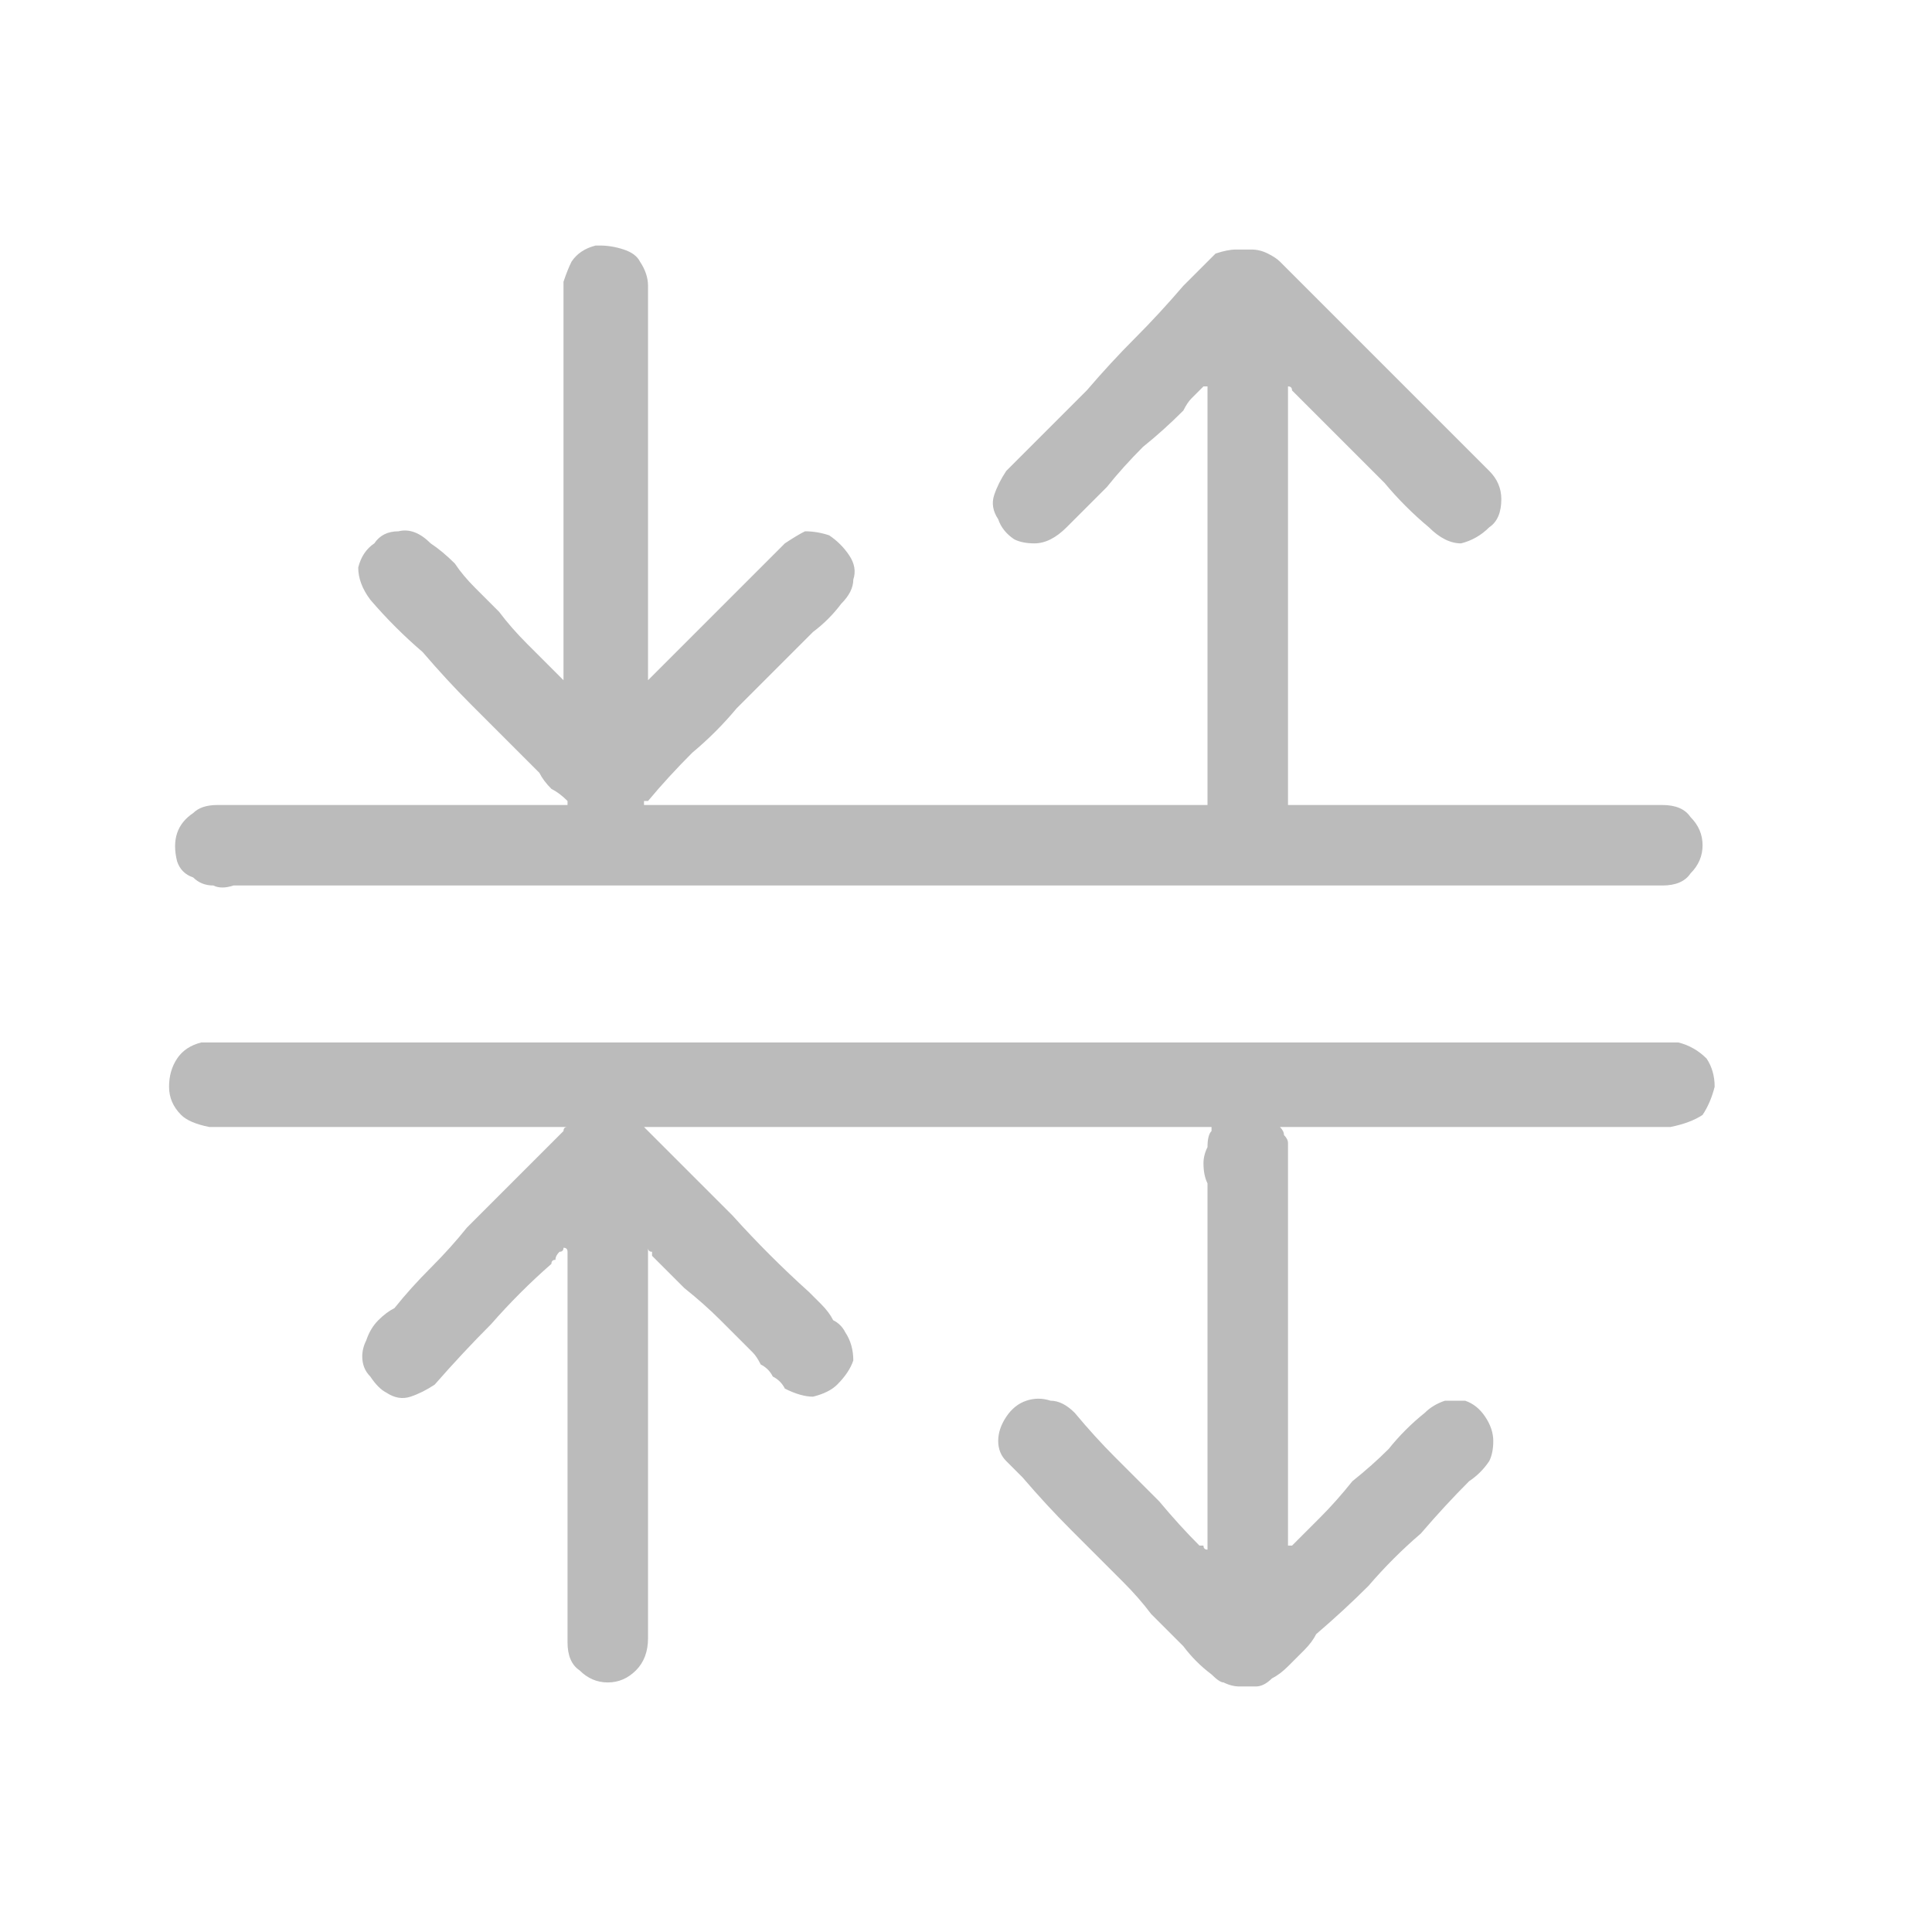 <svg xmlns="http://www.w3.org/2000/svg" height="24" width="24">
  <defs />
  <g>
    <path d="M2.55 12.95 Q2.6 12.95 2.6 12.95 L2.65 12.95 19.8 12.95 Q20 12.95 20.15 12.95 20.35 12.95 20.5 12.95 20.7 12.95 20.85 12.95 21.05 13 21.2 13.15 21.3 13.3 21.3 13.5 21.25 13.7 21.15 13.85 21 13.95 20.75 14 L15.95 14 Q15.9 14 15.9 14 15.9 14 15.9 14 15.95 14.05 15.95 14.1 16 14.15 16 14.2 16 14.25 16 14.35 L16 19.15 16 19.2 Q16 19.2 16 19.25 16 19.2 16 19.2 L16.05 19.2 Q16.15 19.1 16.2 19.05 16.3 18.95 16.4 18.85 16.6 18.65 16.8 18.4 17.05 18.2 17.25 18 17.45 17.75 17.7 17.55 17.8 17.45 17.95 17.4 18.1 17.4 18.2 17.4 18.35 17.45 18.45 17.6 18.55 17.75 18.55 17.9 18.55 18.05 18.5 18.15 18.4 18.3 18.25 18.4 17.95 18.7 17.65 19.05 17.3 19.35 17 19.7 16.7 20 16.35 20.3 16.3 20.4 16.2 20.5 16.1 20.6 16 20.7 15.9 20.8 15.8 20.85 15.7 20.95 15.6 20.95 15.5 20.95 15.4 20.95 15.3 20.95 15.2 20.9 15.15 20.9 15.05 20.8 14.85 20.65 14.7 20.45 14.5 20.25 14.3 20.05 14.15 19.85 13.95 19.65 13.65 19.35 13.3 19 13 18.7 12.7 18.35 12.6 18.25 12.5 18.15 12.4 18.05 12.4 17.9 12.4 17.75 12.5 17.6 12.6 17.45 12.75 17.4 12.9 17.35 13.05 17.4 13.2 17.4 13.35 17.55 13.6 17.85 13.85 18.1 14.15 18.4 14.4 18.65 14.65 18.95 14.9 19.2 L14.95 19.2 Q14.95 19.25 15 19.25 15 19.25 15 19.2 L15 14.9 Q15 14.85 15 14.7 14.95 14.6 14.95 14.45 14.95 14.35 15 14.25 15 14.1 15.05 14.05 L15.05 14 Q15.1 14 15.1 14 15.1 14 15.05 14 L15 14 8.05 14 Q8 14 8 14 8 14 8 14 8 14 8 14 8 14 8.05 14.05 8.05 14.05 8.1 14.1 8.1 14.1 8.15 14.15 8.6 14.6 9.1 15.1 9.55 15.6 10.05 16.05 10.15 16.15 10.2 16.2 10.3 16.3 10.35 16.4 10.45 16.45 10.5 16.55 10.6 16.7 10.6 16.9 10.55 17.05 10.4 17.2 10.3 17.3 10.1 17.35 9.95 17.35 9.75 17.25 9.7 17.15 9.6 17.1 9.55 17 9.45 16.95 9.4 16.85 9.35 16.8 9.15 16.6 8.95 16.4 8.75 16.2 8.5 16 8.3 15.8 8.1 15.6 L8.1 15.55 Q8.05 15.55 8.05 15.5 8.05 15.55 8.05 15.55 L8.05 15.6 8.05 20.35 Q8.05 20.6 7.9 20.75 7.75 20.9 7.55 20.9 7.35 20.9 7.2 20.75 7.05 20.65 7.05 20.4 L7.05 15.55 Q7.05 15.5 7 15.5 7 15.5 7 15.5 7 15.55 6.95 15.55 6.9 15.6 6.9 15.65 6.85 15.65 6.85 15.7 6.45 16.05 6.1 16.45 5.75 16.8 5.4 17.2 5.25 17.3 5.1 17.35 4.95 17.4 4.8 17.3 4.7 17.25 4.6 17.1 4.5 17 4.5 16.85 4.5 16.75 4.55 16.65 4.6 16.5 4.7 16.4 4.8 16.3 4.9 16.25 5.1 16 5.35 15.75 5.6 15.5 5.8 15.25 6.1 14.95 6.4 14.65 6.7 14.35 7 14.05 7 14 7.05 14 7.05 14 7.05 14 7.05 14 7 14 7 14 7 14 L6.95 14 2.6 14 Q2.35 13.95 2.25 13.85 2.1 13.7 2.1 13.5 2.1 13.3 2.2 13.15 2.3 13 2.5 12.95 L2.55 12.95 Q2.55 12.95 2.55 12.95 M7.45 3.05 Q7.6 3.05 7.75 3.1 7.9 3.15 7.95 3.25 8.05 3.4 8.05 3.55 L8.05 8.35 8.05 8.4 Q8.05 8.4 8.05 8.45 8.05 8.45 8.05 8.45 8.05 8.45 8.05 8.45 8.3 8.2 8.5 8 8.7 7.8 8.9 7.6 9.15 7.35 9.35 7.15 9.45 7.05 9.55 6.95 9.65 6.85 9.75 6.75 9.9 6.65 10 6.6 10.15 6.6 10.3 6.65 10.45 6.75 10.55 6.9 10.65 7.05 10.6 7.2 10.6 7.35 10.45 7.5 10.3 7.7 10.1 7.85 9.9 8.05 9.7 8.25 9.45 8.5 9.15 8.8 8.9 9.1 8.6 9.35 8.3 9.65 8.05 9.95 L8 9.95 Q8 9.95 8 10 8 10 8 10 8 10 8.05 10 L14.9 10 14.95 10 Q14.95 10 15 10 15 9.95 15 9.95 L15 9.9 15 4.9 15 4.85 Q15 4.85 15 4.8 14.95 4.8 14.95 4.8 14.95 4.8 14.95 4.8 14.85 4.9 14.8 4.95 14.75 5 14.7 5.1 14.45 5.35 14.2 5.55 13.95 5.8 13.75 6.05 13.5 6.3 13.25 6.55 13.15 6.65 13.05 6.7 12.95 6.75 12.85 6.75 12.7 6.75 12.6 6.7 12.45 6.6 12.4 6.45 12.3 6.3 12.35 6.15 12.4 6 12.5 5.85 12.75 5.6 13 5.35 13.25 5.1 13.5 4.85 13.8 4.5 14.1 4.2 14.4 3.9 14.7 3.55 14.8 3.45 14.9 3.35 15 3.25 15.1 3.15 15.25 3.1 15.35 3.1 15.5 3.1 15.55 3.1 15.65 3.1 15.75 3.15 15.85 3.2 15.9 3.25 16.55 3.9 17.2 4.55 17.85 5.2 18.5 5.85 18.65 6 18.65 6.2 18.65 6.45 18.5 6.55 18.35 6.7 18.15 6.75 17.95 6.75 17.75 6.55 17.45 6.3 17.2 6 L16.65 5.45 Q16.35 5.15 16.05 4.85 16.05 4.8 16 4.8 16 4.8 16 4.85 16 5.8 16 6.75 16 7.65 16 8.6 16 8.8 16 9.05 16 9.25 16 9.5 16 9.7 16 9.9 L16 9.95 Q16 9.95 16 10 16 10 16.05 10 L20.65 10 Q20.9 10 21 10.15 21.15 10.3 21.15 10.5 21.15 10.7 21 10.85 20.9 11 20.65 11 L3.2 11 Q3.1 11 2.9 11 2.75 11.05 2.65 11 2.5 11 2.4 10.9 2.25 10.85 2.2 10.7 2.15 10.5 2.2 10.35 2.25 10.2 2.4 10.1 2.5 10 2.7 10 L6.95 10 Q7 10 7 10 7.05 10 7.05 10 7.05 10 7.05 9.95 6.95 9.85 6.85 9.8 6.75 9.7 6.7 9.6 6.6 9.5 6.5 9.4 6.2 9.1 5.85 8.75 5.55 8.45 5.25 8.1 4.9 7.8 4.6 7.45 4.45 7.25 4.45 7.05 4.5 6.85 4.65 6.75 4.75 6.6 4.95 6.6 5.15 6.55 5.35 6.75 5.5 6.85 5.65 7 5.75 7.15 5.9 7.3 6.05 7.45 6.2 7.6 6.35 7.8 6.55 8 6.75 8.2 6.95 8.4 7 8.45 7 8.45 7 8.45 7 8.4 L7 4.05 Q7 3.95 7 3.75 7 3.6 7 3.5 7.05 3.35 7.1 3.25 7.2 3.1 7.4 3.05 7.45 3.05 7.45 3.05" fill="#BBBBBB" stroke="none" />
  </g>
</svg>
